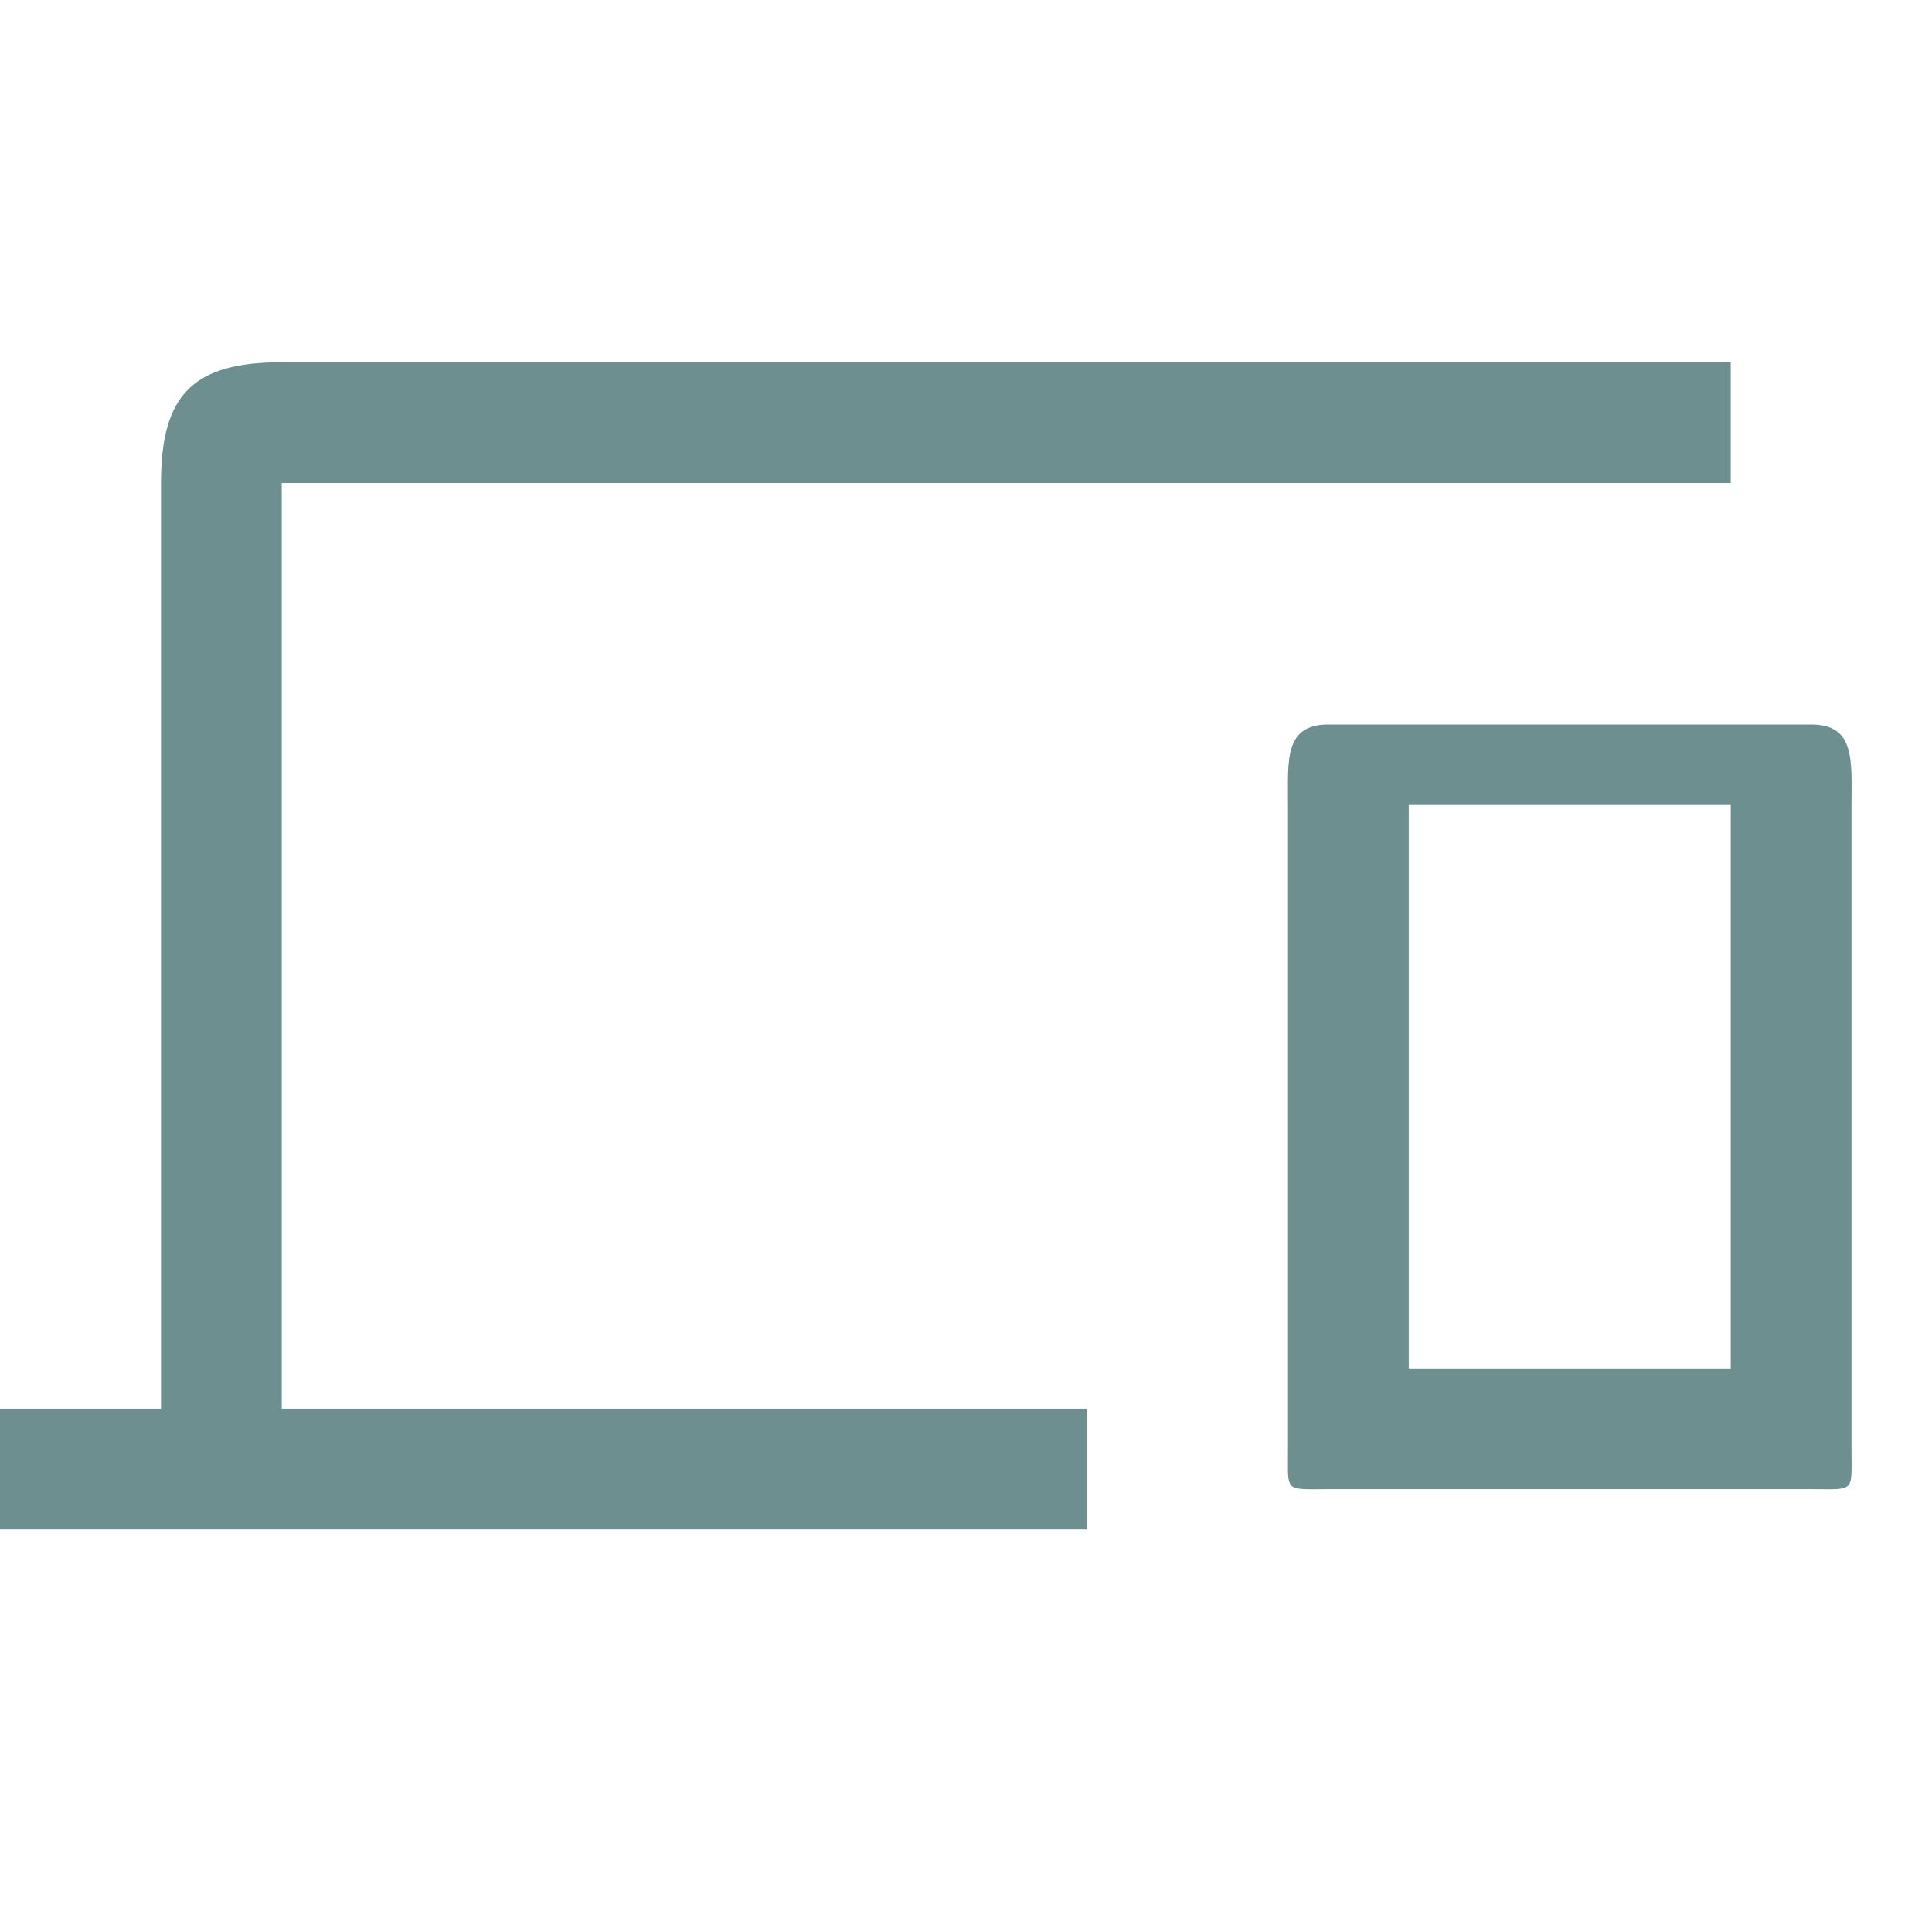 <?xml version="1.0" encoding="UTF-8"?> <svg xmlns="http://www.w3.org/2000/svg" width="24" height="24" viewBox="0 0 24 24" fill="none"><g clip-path="url(#clip0_3_441)"><path d="M3.5 6H21.5V4.5H3.5C2.4 4.5 2 4.9 2 6V17.5H-0.5V19H13.5V17.5H3.5V6ZM22.5 9H16.5C15.95 9 16 9.45 16 10V18C16 18.55 15.95 18.5 16.5 18.5H22.5C23.05 18.5 23 18.55 23 18V14V10C23 9.45 23.05 9 22.5 9ZM21.5 17H17.5V10H21.5V17Z" fill="#6D8F8F"></path></g><defs><clipPath id="clip0_3_441"><rect width="24" height="24" fill="white"></rect></clipPath></defs></svg> 
